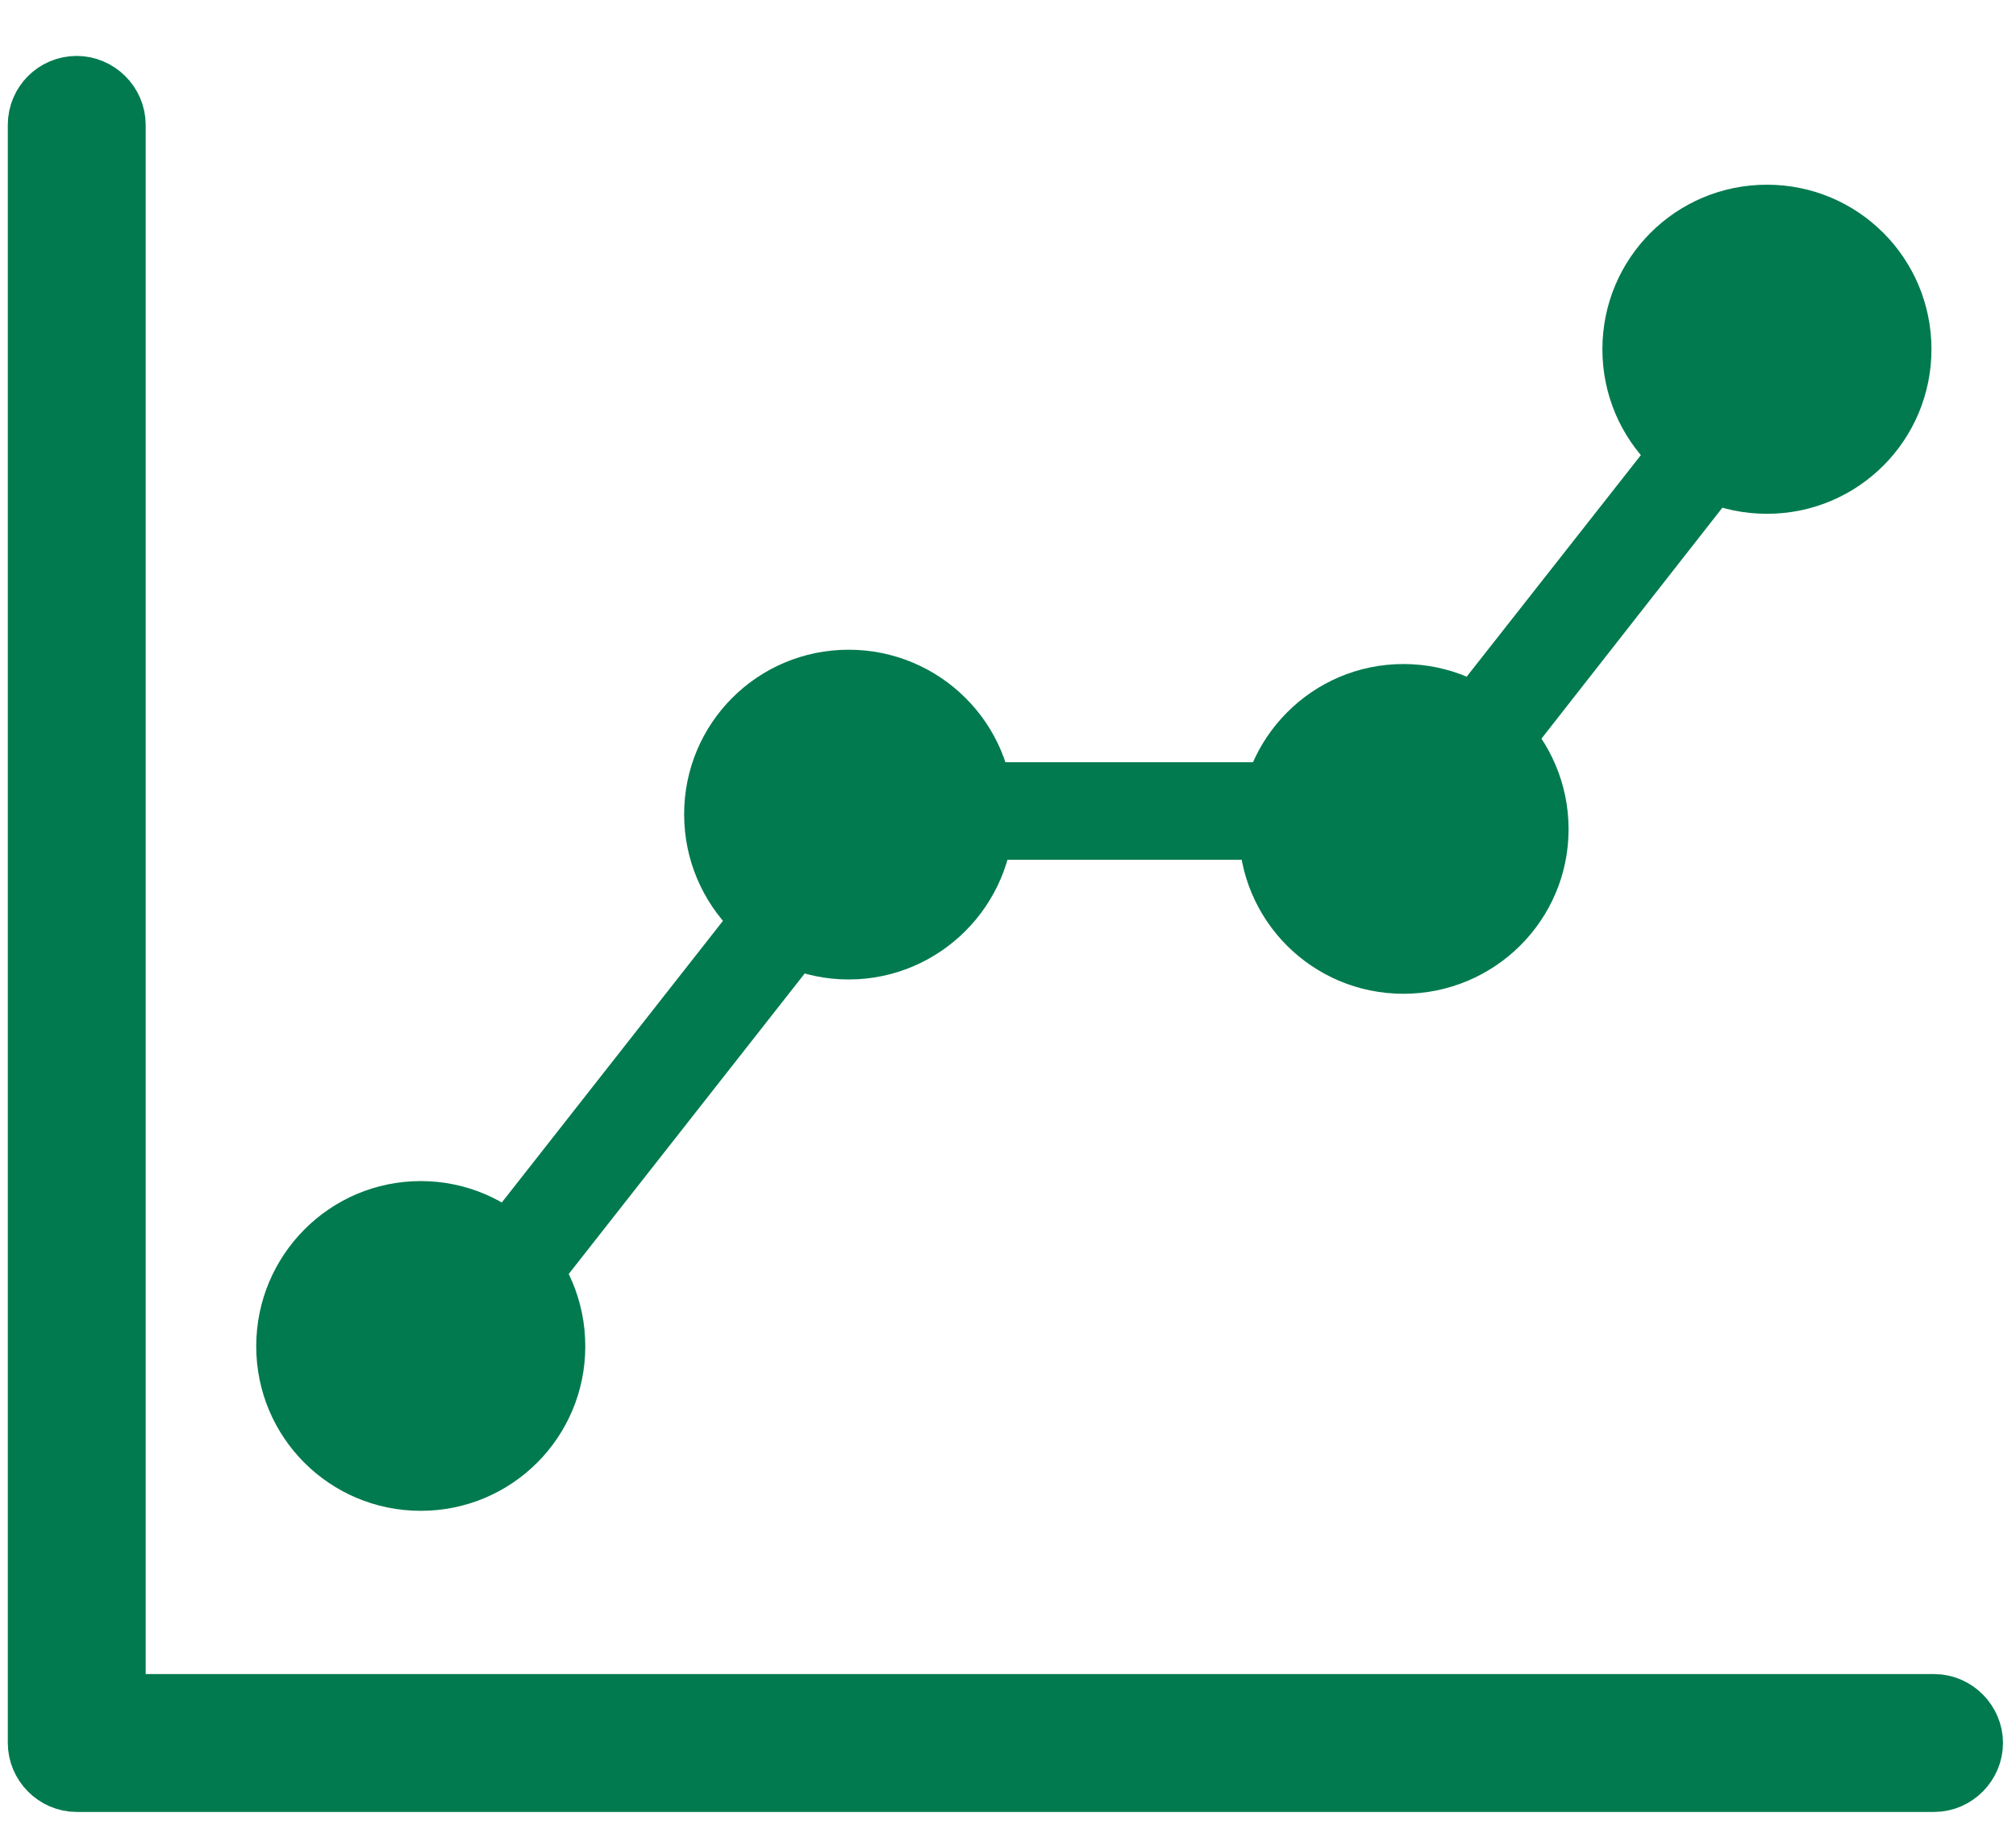 <svg width="31" height="28" fill="none" xmlns="http://www.w3.org/2000/svg"><path fill-rule="evenodd" clip-rule="evenodd" d="M1.18 1.36c.3 0 .56.25.56.56v24.32h28c.31 0 .56.26.56.56 0 .3-.25.56-.56.56H1.18c-.31 0-.56-.26-.56-.56V1.92c0-.31.25-.56.56-.56z" fill="#017A4F" stroke="#017A4F" stroke-miterlimit="10" stroke-linecap="round" stroke-linejoin="round"/><path fill-rule="evenodd" clip-rule="evenodd" d="M27.43 6.6l-5.03 6.42-1.18-.92 5.04-6.41 1.17.91zM21.18 13.22h-5.84v-1.5h5.84v1.5zM12.6 14.68l-4.39 5.59-1.17-.92 4.39-5.59 1.17.92z" fill="#017A4F"/><path d="M6.47 23.23C7.87 23.23 9 22.1 9 20.7s-1.13-2.54-2.53-2.54-2.53 1.14-2.53 2.54c0 1.4 1.13 2.53 2.53 2.53zM13.05 15.06c1.4 0 2.54-1.14 2.54-2.54 0-1.4-1.14-2.53-2.54-2.53-1.4 0-2.53 1.13-2.53 2.53s1.13 2.54 2.53 2.54zM21.58 15.28c1.4 0 2.54-1.13 2.54-2.53s-1.14-2.54-2.54-2.54c-1.4 0-2.53 1.14-2.53 2.54 0 1.4 1.13 2.53 2.53 2.53zM27.17 7.9c1.4 0 2.53-1.13 2.53-2.53s-1.13-2.53-2.53-2.53-2.53 1.13-2.53 2.53 1.13 2.53 2.53 2.53z" fill="#017A4F"/></svg>
